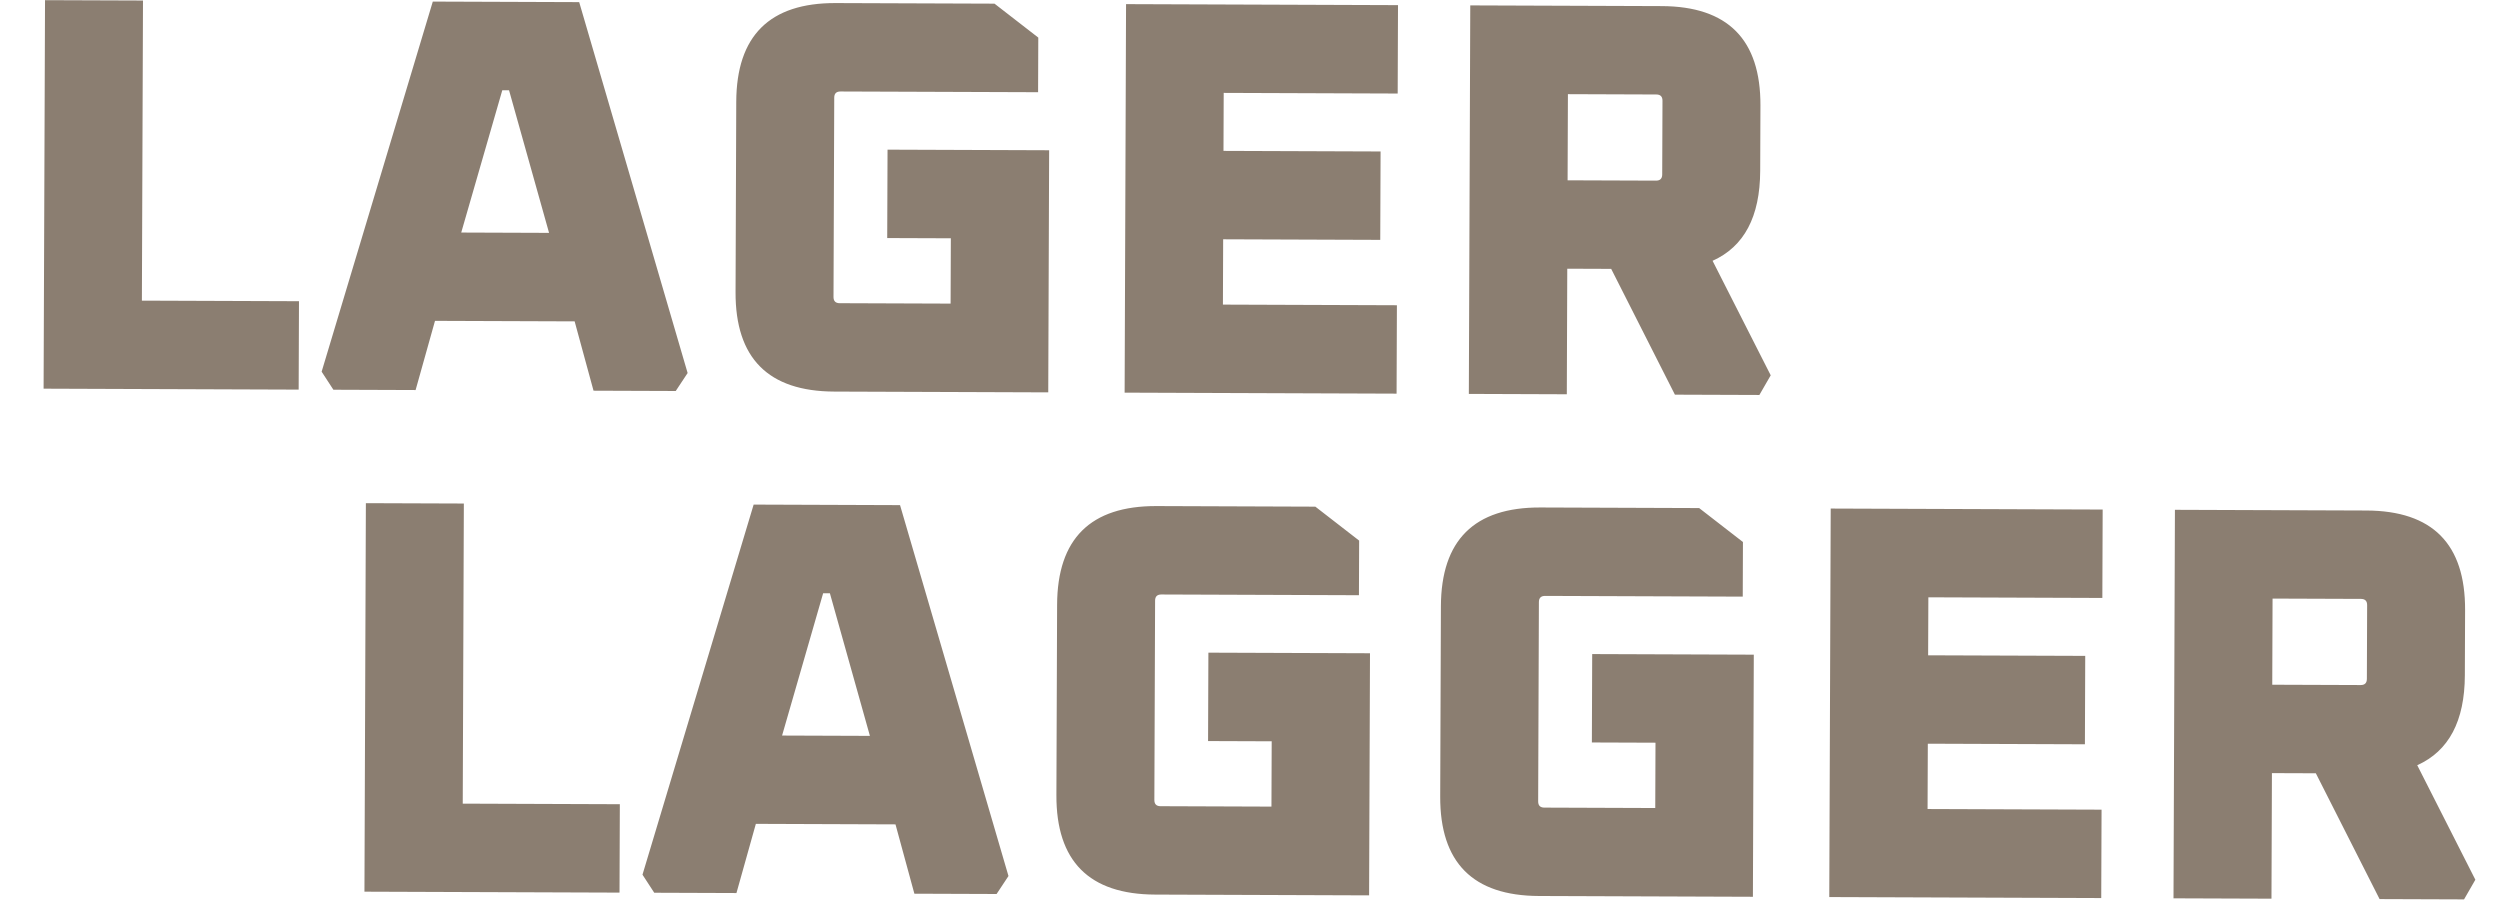 <svg width="1332" height="480" viewBox="0 0 1332 480" fill="none" xmlns="http://www.w3.org/2000/svg">
<path d="M23.227 207.085L23.988 0.087L76.187 0.278L75.6 160.177L159.299 160.485L159.126 207.585L23.227 207.085ZM171.368 198.029L230.593 0.846L308.592 1.132L366.366 198.746L360.031 208.323L316.231 208.162L306.167 171.225L231.768 170.951L221.432 207.813L177.632 207.653L171.368 198.029ZM245.741 123.902L292.54 124.074L271.219 48.095L267.619 48.082L245.741 123.902ZM391.903 155.64L392.276 54.24C392.405 19.041 410.07 1.505 445.269 1.635L529.869 1.946L553.202 20.031L553.095 49.131L447.796 48.744C445.596 48.736 444.492 49.832 444.484 52.032L444.094 158.231C444.086 160.431 445.182 161.535 447.382 161.543L506.481 161.761L506.609 126.961L472.709 126.836L472.882 79.737L558.982 80.053L558.508 209.052L444.509 208.633C409.309 208.504 391.774 190.839 391.903 155.64ZM599.2 209.202L599.96 2.203L744.859 2.736L744.686 49.835L651.987 49.495L651.873 80.394L735.573 80.702L735.4 127.802L651.7 127.494L651.572 162.294L744.272 162.634L744.099 209.734L599.2 209.202ZM782.597 209.876L783.358 2.877L885.357 3.252C920.557 3.381 938.092 21.046 937.963 56.245L937.835 91.045C937.745 115.445 929.286 131.414 912.458 138.952L943.434 199.967L937.396 210.444L892.396 210.279L858.442 143.254L835.042 143.168L834.797 210.067L782.597 209.876ZM835.216 96.068L882.315 96.241C884.515 96.249 885.619 95.153 885.627 92.953L885.772 53.654C885.78 51.454 884.684 50.35 882.484 50.342L835.384 50.169L835.216 96.068Z" fill="#8B7E71"/>
<path d="M194.176 475.085L194.937 268.087L247.137 268.278L246.549 428.177L330.248 428.485L330.075 475.585L194.176 475.085ZM342.317 466.029L401.542 268.846L479.541 269.132L537.316 466.746L530.98 476.323L487.181 476.162L477.116 439.225L402.717 438.951L392.381 475.813L348.582 475.653L342.317 466.029ZM416.69 391.902L463.489 392.074L442.168 316.095L438.569 316.082L416.69 391.902ZM562.852 423.64L563.225 322.24C563.354 287.04 581.019 269.505 616.219 269.635L700.818 269.946L724.152 288.031L724.045 317.131L618.745 316.744C616.545 316.736 615.441 317.832 615.433 320.032L615.043 426.231C615.035 428.431 616.131 429.535 618.331 429.543L677.43 429.761L677.558 394.961L643.659 394.836L643.832 347.737L729.931 348.053L729.457 477.052L615.458 476.633C580.258 476.504 562.723 458.839 562.852 423.64ZM767.343 424.391L767.716 322.992C767.845 287.792 785.51 270.257 820.709 270.386L905.309 270.697L928.642 288.783L928.535 317.883L823.236 317.496C821.036 317.488 819.932 318.584 819.924 320.784L819.534 426.983C819.526 429.183 820.622 430.287 822.822 430.295L881.921 430.512L882.049 395.712L848.149 395.588L848.322 348.488L934.422 348.804L933.948 477.804L819.949 477.385C784.749 477.255 767.214 459.591 767.343 424.391ZM974.64 477.953L975.4 270.955L1120.3 271.487L1120.13 318.587L1027.43 318.246L1027.31 349.146L1111.01 349.453L1110.84 396.553L1027.14 396.246L1027.01 431.045L1119.71 431.386L1119.54 478.486L974.64 477.953ZM1158.04 478.627L1158.8 271.628L1260.8 272.003C1296 272.133 1313.53 289.797 1313.4 324.997L1313.27 359.797C1313.19 384.197 1304.73 400.166 1287.9 407.704L1318.87 468.718L1312.84 479.196L1267.84 479.031L1233.88 412.005L1210.48 411.919L1210.24 478.819L1158.04 478.627ZM1210.66 364.82L1257.76 364.993C1259.96 365.001 1261.06 363.905 1261.07 361.705L1261.21 322.405C1261.22 320.205 1260.12 319.101 1257.92 319.093L1210.82 318.92L1210.66 364.82Z" fill="#8B7E71"/>
</svg>
